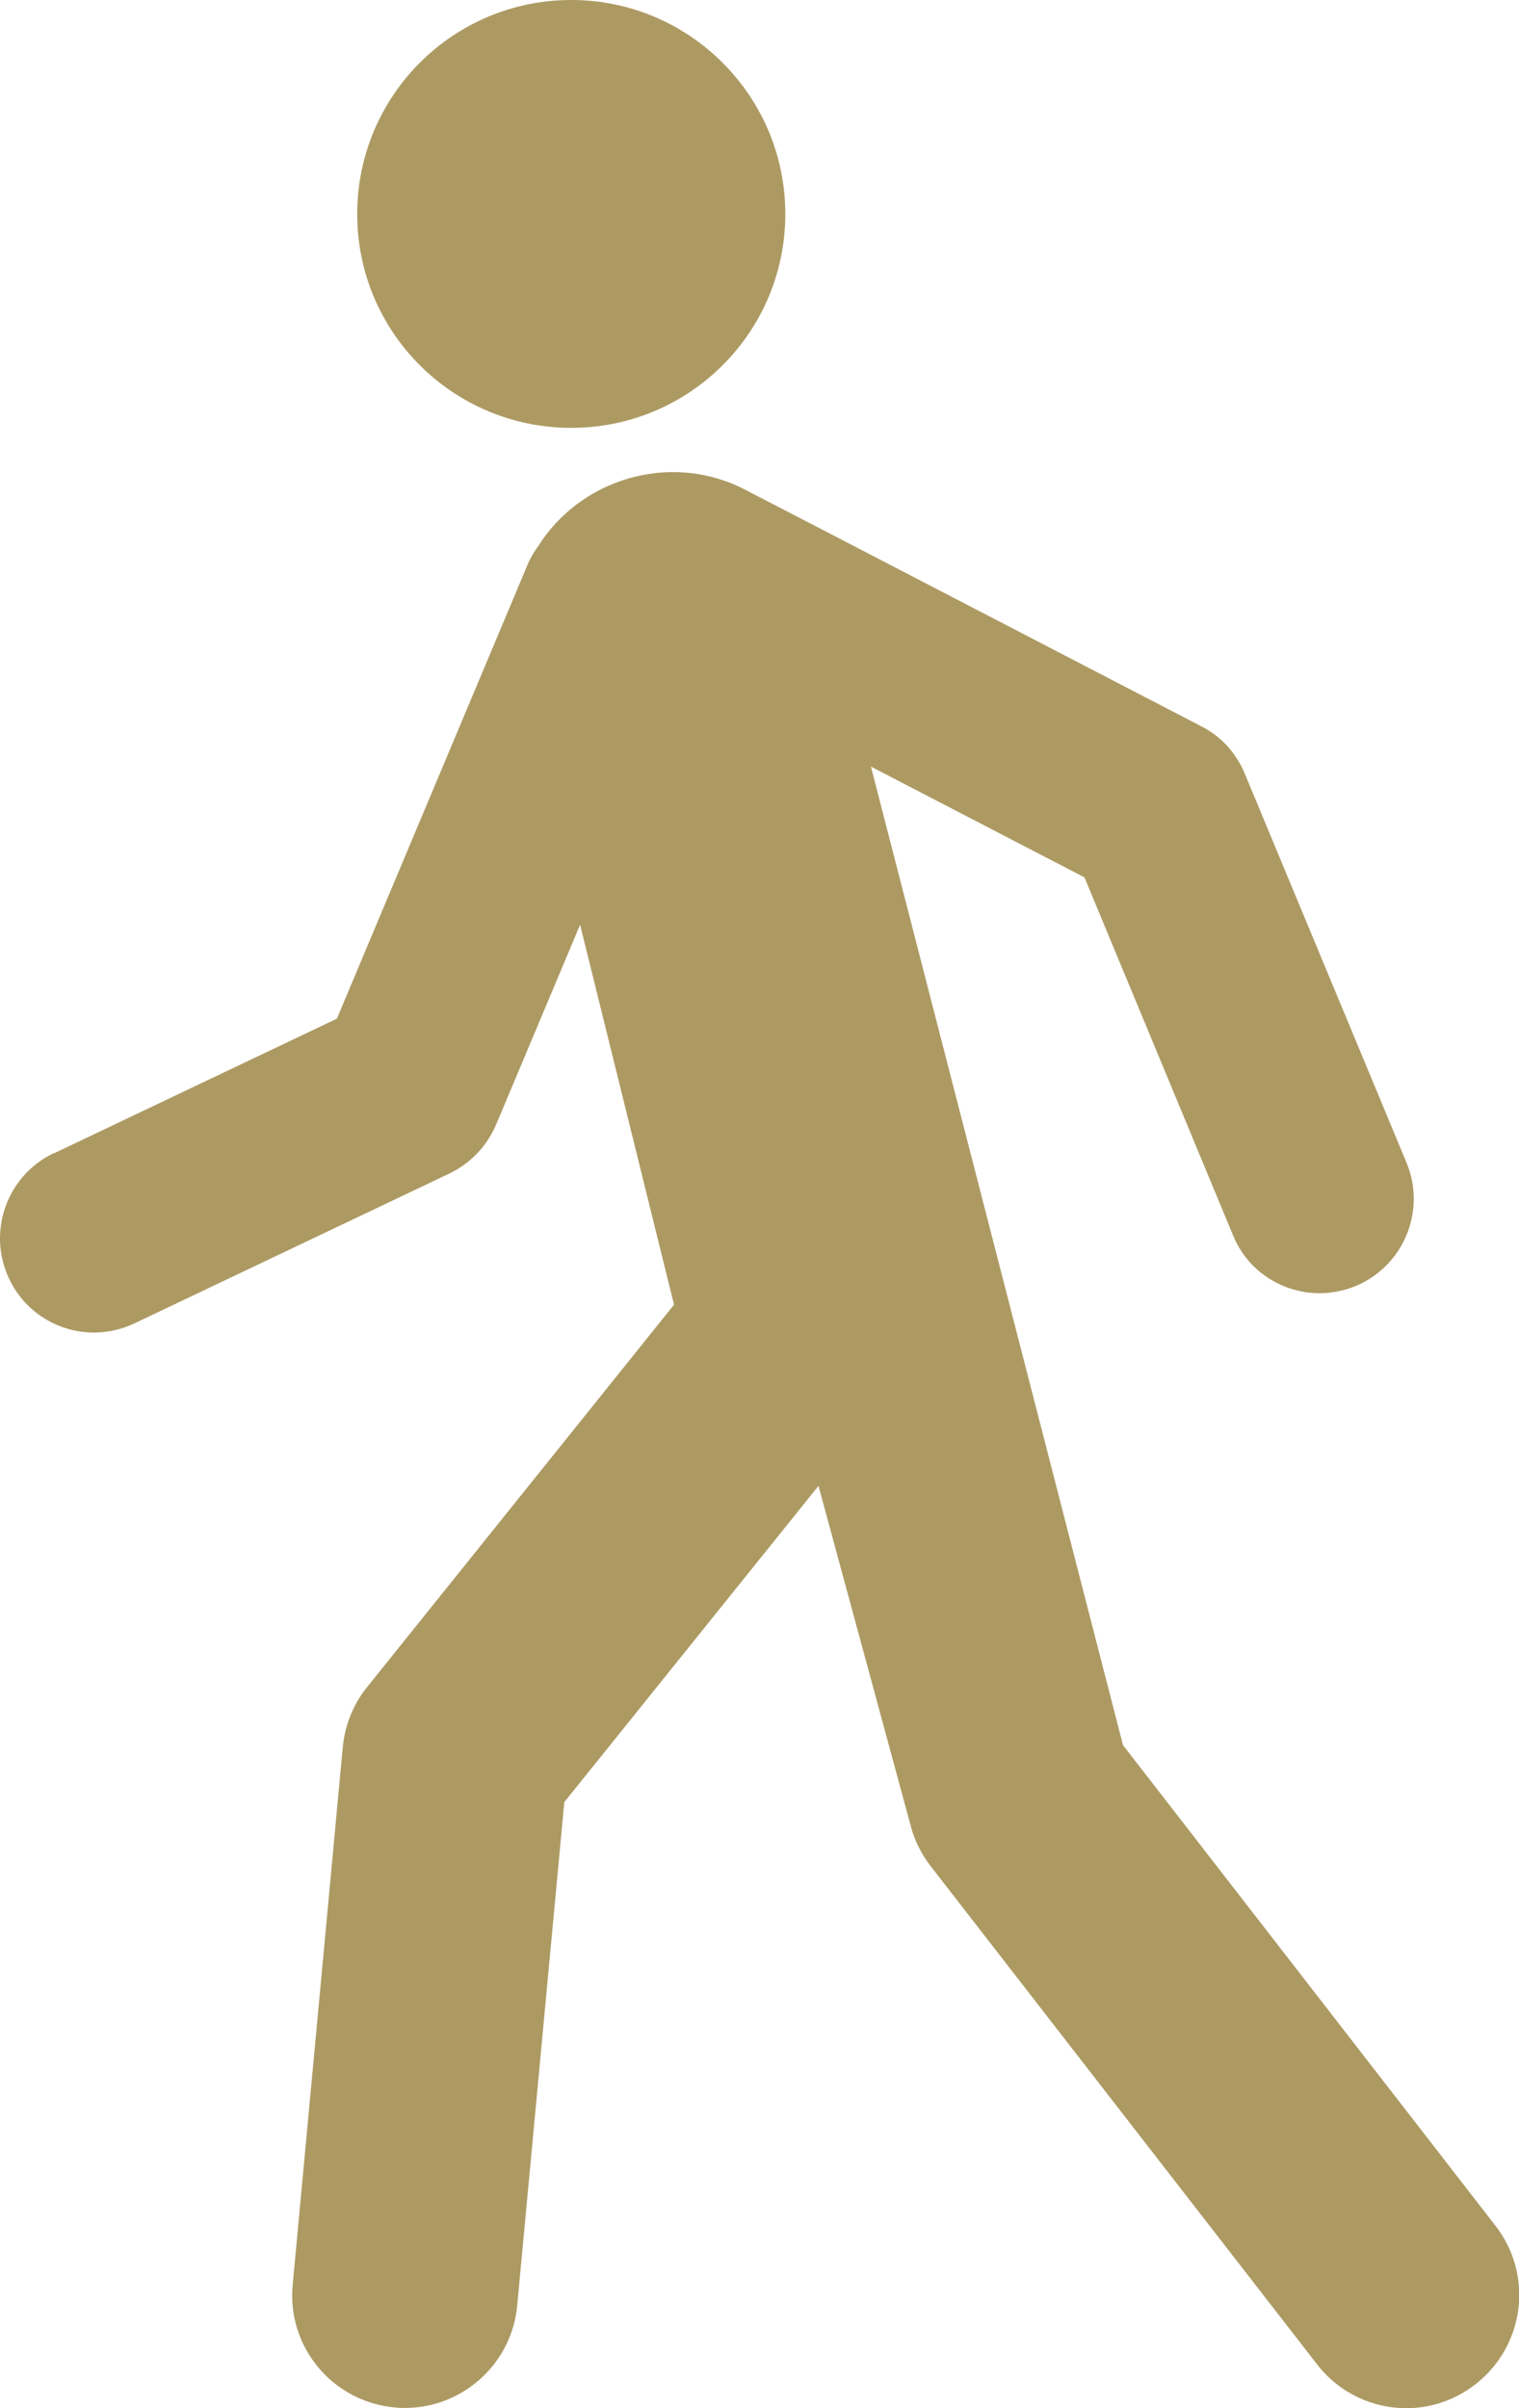 <?xml version="1.0" encoding="UTF-8"?>
<svg xmlns="http://www.w3.org/2000/svg" id="Ebene_2" data-name="Ebene 2" viewBox="0 0 56.77 90">
  <g id="wanderer-schnell">
    <g>
      <path d="M21.35,0c-4.42,0-8,3.58-8,8s3.58,7.99,8,7.99,8-3.58,8-7.99S25.77,0,21.35,0" fill="#ad9a63" stroke-width="0"></path>
      <path d="M2,43.11l10.59-5.04,7.12-16.95c.1-.25.24-.48.39-.69.79-1.26,2.06-2.22,3.62-2.61,1.4-.35,2.82-.17,4.03.43.03.01,17.14,8.89,17.14,8.89.74.37,1.31,1,1.63,1.77l6.05,14.55c.74,1.79-.11,3.85-1.9,4.6-.44.18-.9.27-1.35.27-1.38,0-2.69-.81-3.24-2.17l-5.55-13.37-7.98-4.14,9.42,36.57,13.92,17.96c1.43,1.84,1.1,4.48-.74,5.92-.77.6-1.68.9-2.59.9-1.25,0-2.5-.56-3.33-1.63l-14.45-18.63c-.34-.44-.6-.95-.74-1.49l-3.45-12.72-9.5,11.82-1.76,18.81c-.2,2.18-2.04,3.83-4.19,3.83-.13,0-.27,0-.4-.02-2.32-.22-4.03-2.27-3.8-4.6l1.87-20.07c.08-.83.39-1.61.91-2.25l11.47-14.29-3.51-14.2-3.14,7.47c-.34.8-.95,1.44-1.73,1.82l-11.79,5.61c-.49.23-1,.34-1.51.34-1.31,0-2.57-.74-3.17-2.01-.83-1.75-.09-3.85,1.66-4.69" fill="#ad9a63" stroke-width="0"></path>
    </g>
  </g>
</svg>
